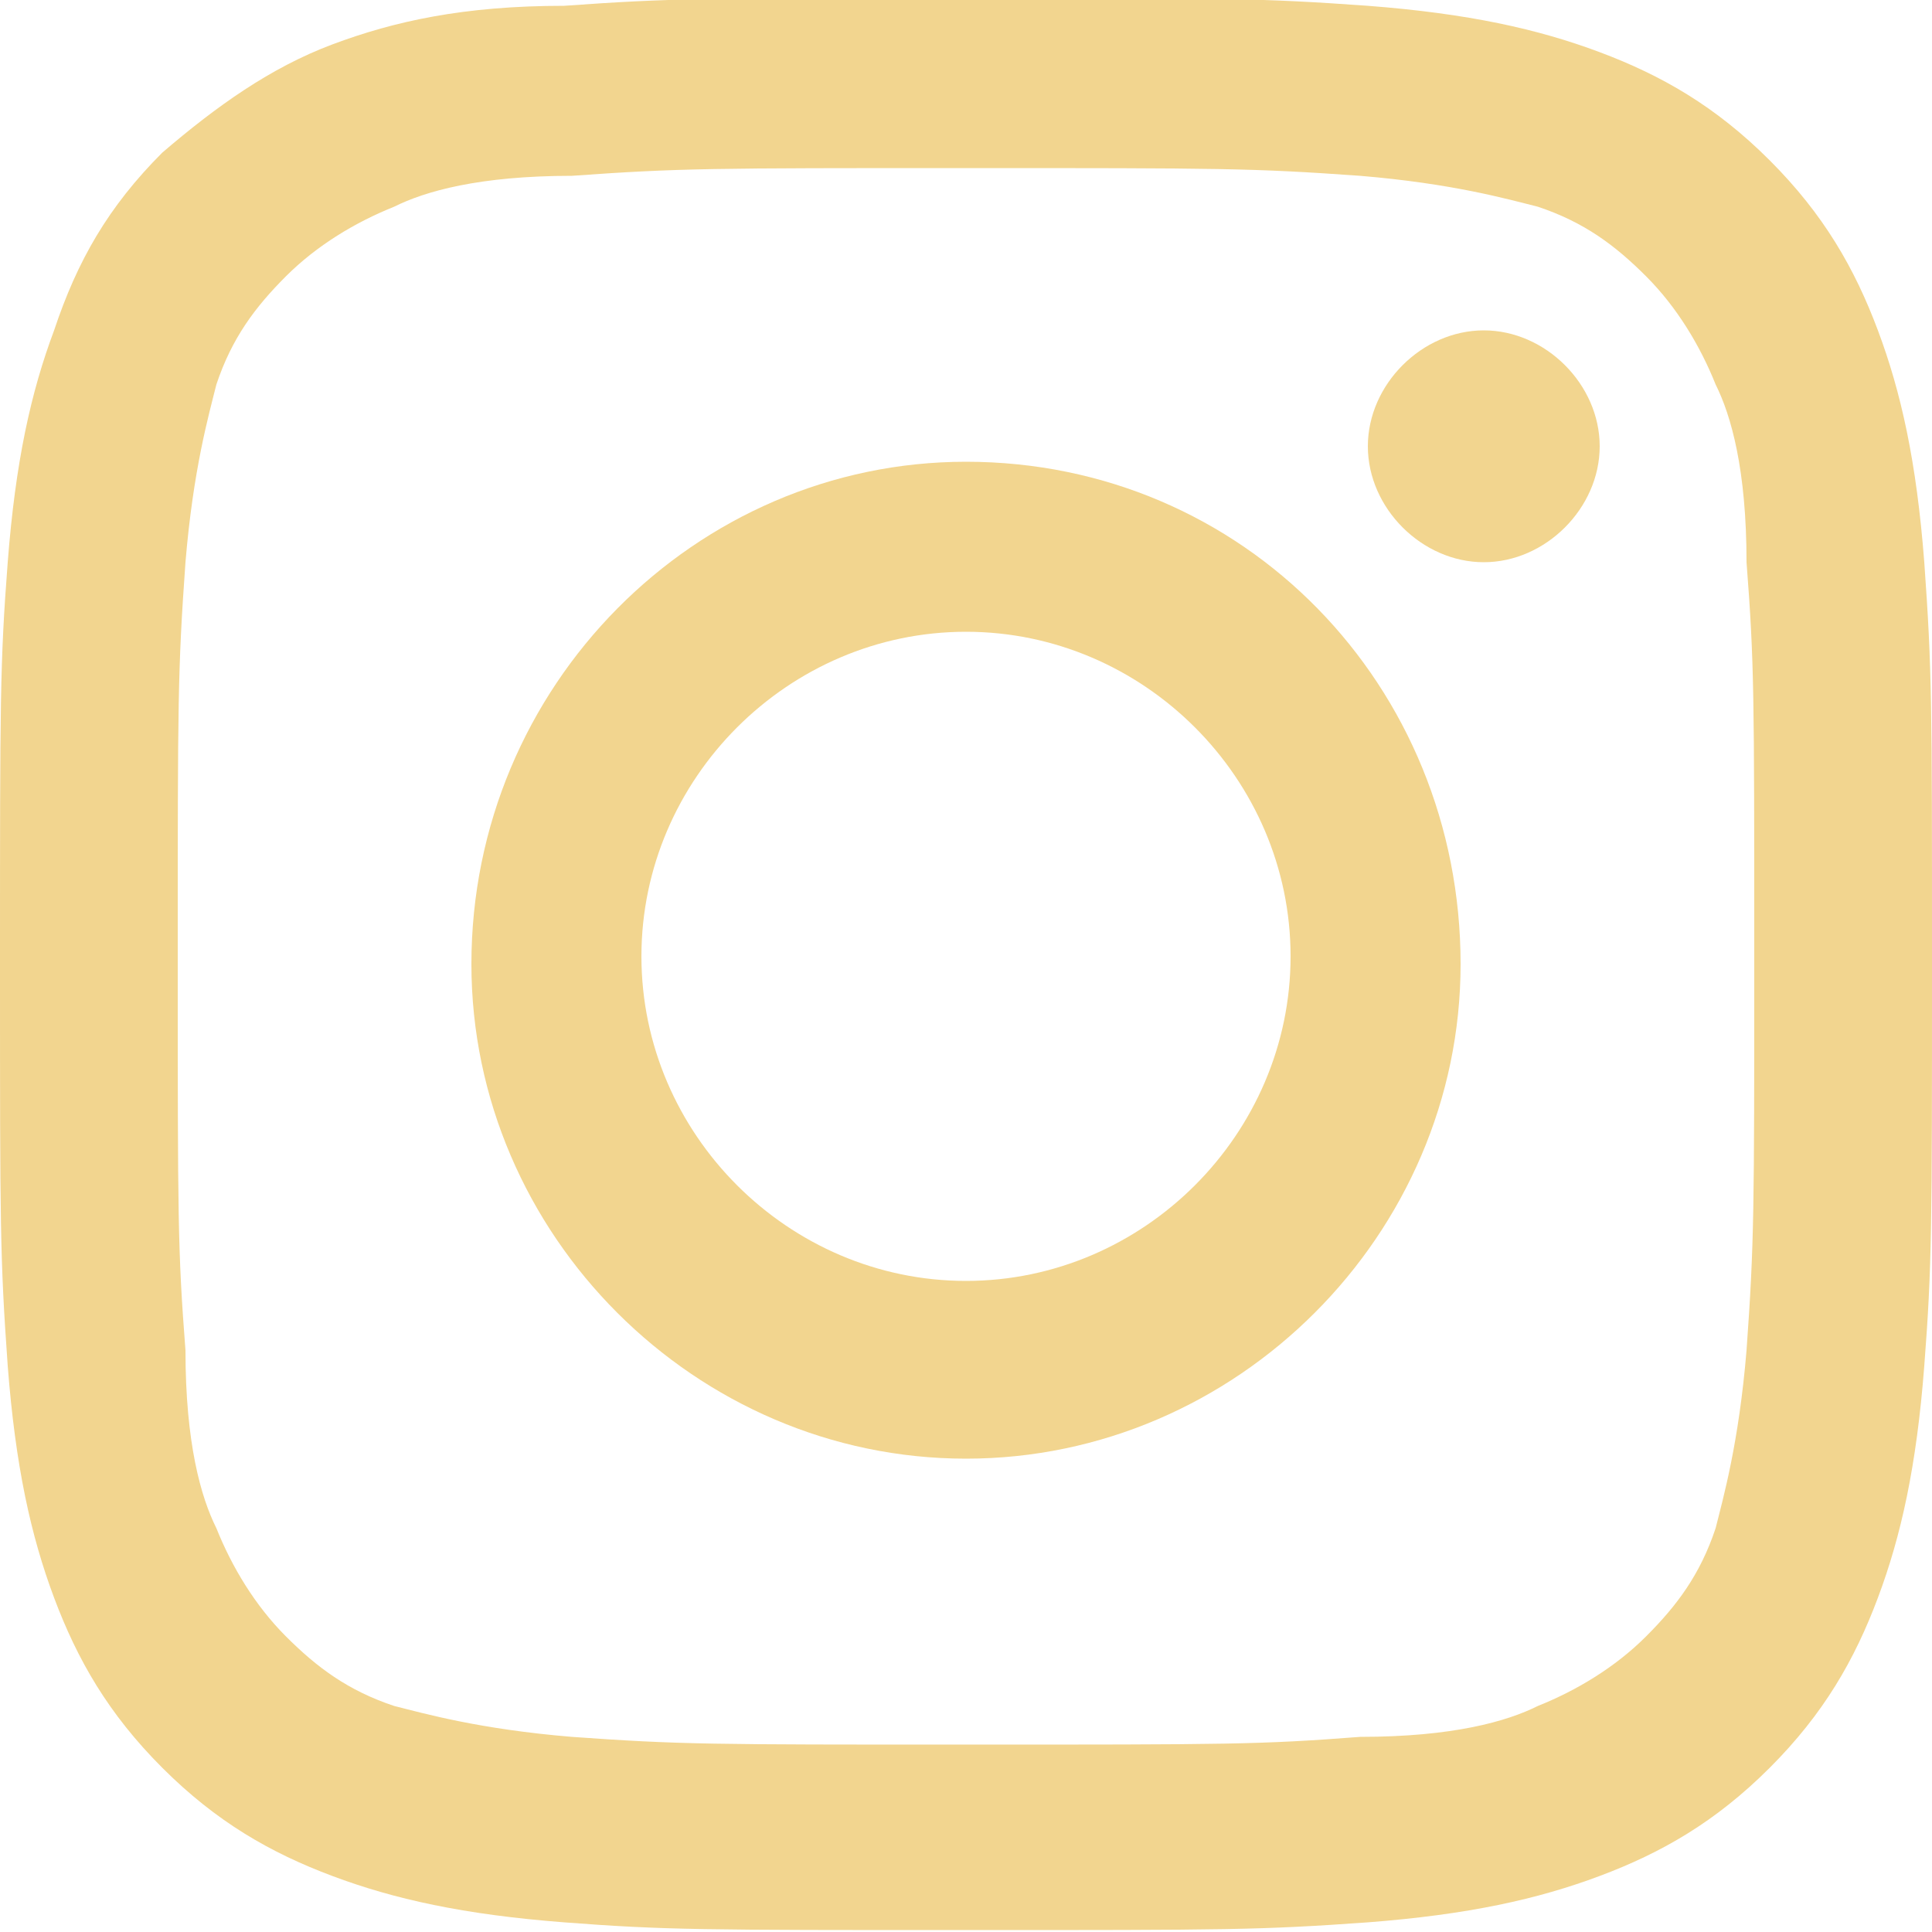 <?xml version="1.0" encoding="utf-8"?>
<!-- Generator: Adobe Illustrator 24.2.1, SVG Export Plug-In . SVG Version: 6.00 Build 0)  -->
<svg version="1.1" id="Layer_1" xmlns="http://www.w3.org/2000/svg" xmlns:xlink="http://www.w3.org/1999/xlink" x="0px" y="0px"
	 viewBox="0 0 100 100" style="enable-background:new 0 0 100 100;" xml:space="preserve">
<style type="text/css">
	.st0{fill:#F2D58F;}
</style>
<g>
	<path class="st0" d="M50,8.7c13.2,0,14.8,0,20.4,0.4c4.8,0.4,7.6,1.2,9.2,1.6c2.4,0.8,4,2,5.6,3.6s2.8,3.6,3.6,5.6
		c0.8,1.6,1.6,4.4,1.6,9.2c0.4,5.2,0.4,6.8,0.4,20.4c0,13.2,0,14.8-0.4,20.4c-0.4,4.8-1.2,7.6-1.6,9.2c-0.8,2.4-2,4-3.6,5.6
		s-3.6,2.8-5.6,3.6c-1.6,0.8-4.4,1.6-9.2,1.6c-5.2,0.4-6.8,0.4-20.4,0.4c-13.2,0-14.8,0-20.4-0.4c-4.8-0.4-7.6-1.2-9.2-1.6
		c-2.4-0.8-4-2-5.6-3.6s-2.8-3.6-3.6-5.6c-0.8-1.6-1.6-4.4-1.6-9.2c-0.4-5.2-0.4-6.8-0.4-20.4c0-13.2,0-14.8,0.4-20.4
		c0.4-4.8,1.2-7.6,1.6-9.2c0.8-2.4,2-4,3.6-5.6s3.6-2.8,5.6-3.6c1.6-0.8,4.4-1.6,9.2-1.6C35.2,8.7,36.8,8.7,50,8.7 M50-0.1
		c-13.6,0-15.2,0-20.8,0.4c-5.2,0-8.8,0.8-12,2s-6,3.2-8.8,5.6c-2.8,2.8-4.4,5.6-5.6,9.2c-1.2,3.2-2,6.8-2.4,12S0,36.3,0,49.9
		s0,15.2,0.4,20.8c0.4,5.2,1.2,8.8,2.4,12s2.8,6,5.6,8.8c2.8,2.8,5.6,4.4,8.8,5.6s6.8,2,12,2.4s7.2,0.4,20.8,0.4s15.2,0,20.8-0.4
		c5.2-0.4,8.8-1.2,12-2.4s6-2.8,8.8-5.6c2.8-2.8,4.4-5.6,5.6-8.8s2-6.8,2.4-12s0.4-7.2,0.4-20.8s0-15.2-0.4-20.8
		c-0.4-5.2-1.2-8.8-2.4-12s-2.8-6-5.6-8.8S86,3.9,82.8,2.7s-6.8-2-12-2.4C65.2-0.1,63.6-0.1,50-0.1"/>
	<path class="st0" d="M50,23.9c-14,0-25.6,11.6-25.6,26c0,14,11.6,25.6,25.6,25.6s25.6-11.6,25.6-25.6C75.6,35.5,64.4,23.9,50,23.9
		 M50,66.3c-9.2,0-16.8-7.6-16.8-16.8S40.8,32.7,50,32.7s16.8,7.6,16.8,16.8S59.2,66.3,50,66.3"/>
	<path class="st0" d="M82.8,23.1c0,3.2-2.8,6-6,6c-3.2,0-6-2.8-6-6s2.8-6,6-6C80,17.1,82.8,19.9,82.8,23.1"/>
</g>
</svg>
